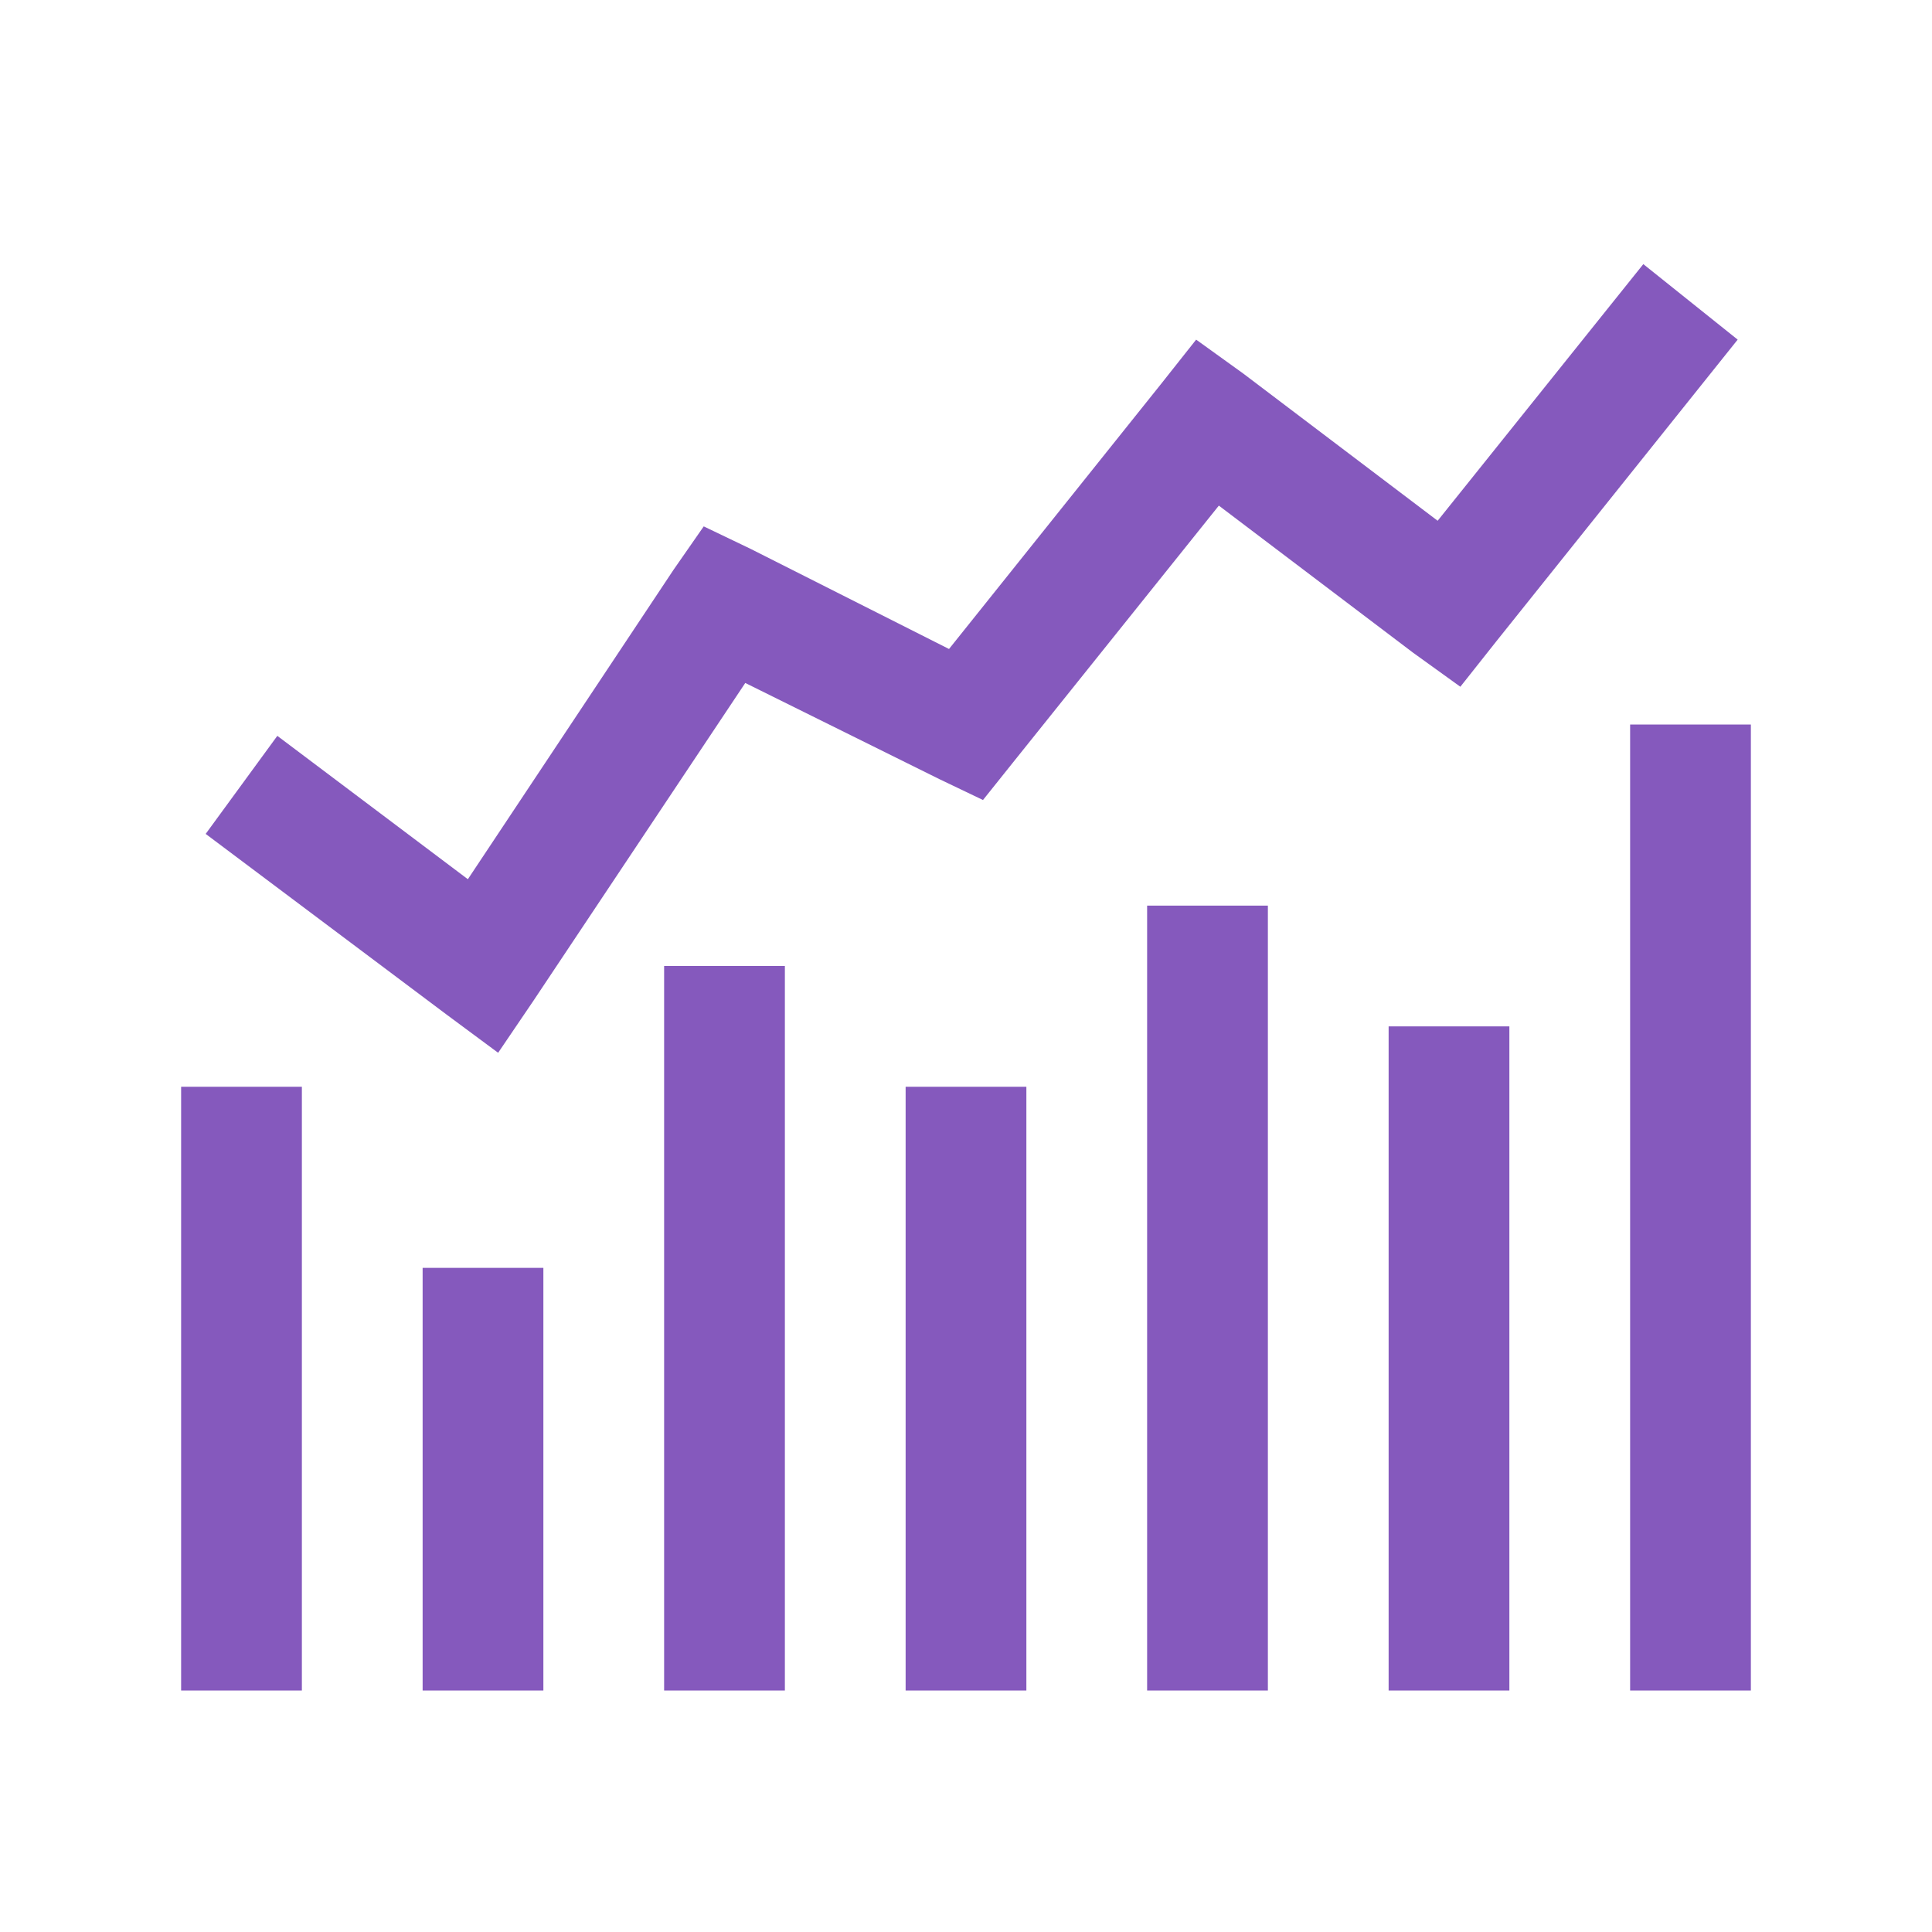<svg width="24" height="24" viewBox="0 0 24 24" fill="none" xmlns="http://www.w3.org/2000/svg">
<path d="M20.414 3.281L17.859 6.469L15.445 4.641L14.859 4.219L14.414 4.781L11.789 8.062L9.328 6.82L8.742 6.539L8.367 7.078L5.812 10.922L3.445 9.141L2.555 10.359L5.555 12.609L6.188 13.078L6.633 12.422L9.258 8.484L11.672 9.68L12.211 9.938L12.586 9.469L15.141 6.281L17.555 8.109L18.141 8.531L18.586 7.969L21.586 4.219L20.414 3.281ZM20.25 9V21H21.75V9H20.25ZM14.25 11.25V21H15.75V11.25H14.25ZM8.25 12V21H9.75V12H8.25ZM17.25 12.75V21H18.75V12.75H17.25ZM2.25 13.5V21H3.75V13.5H2.25ZM11.25 13.5V21H12.75V13.5H11.25ZM5.25 15.75V21H6.75V15.75H5.25Z" fill="#8559BD"/>
</svg>
